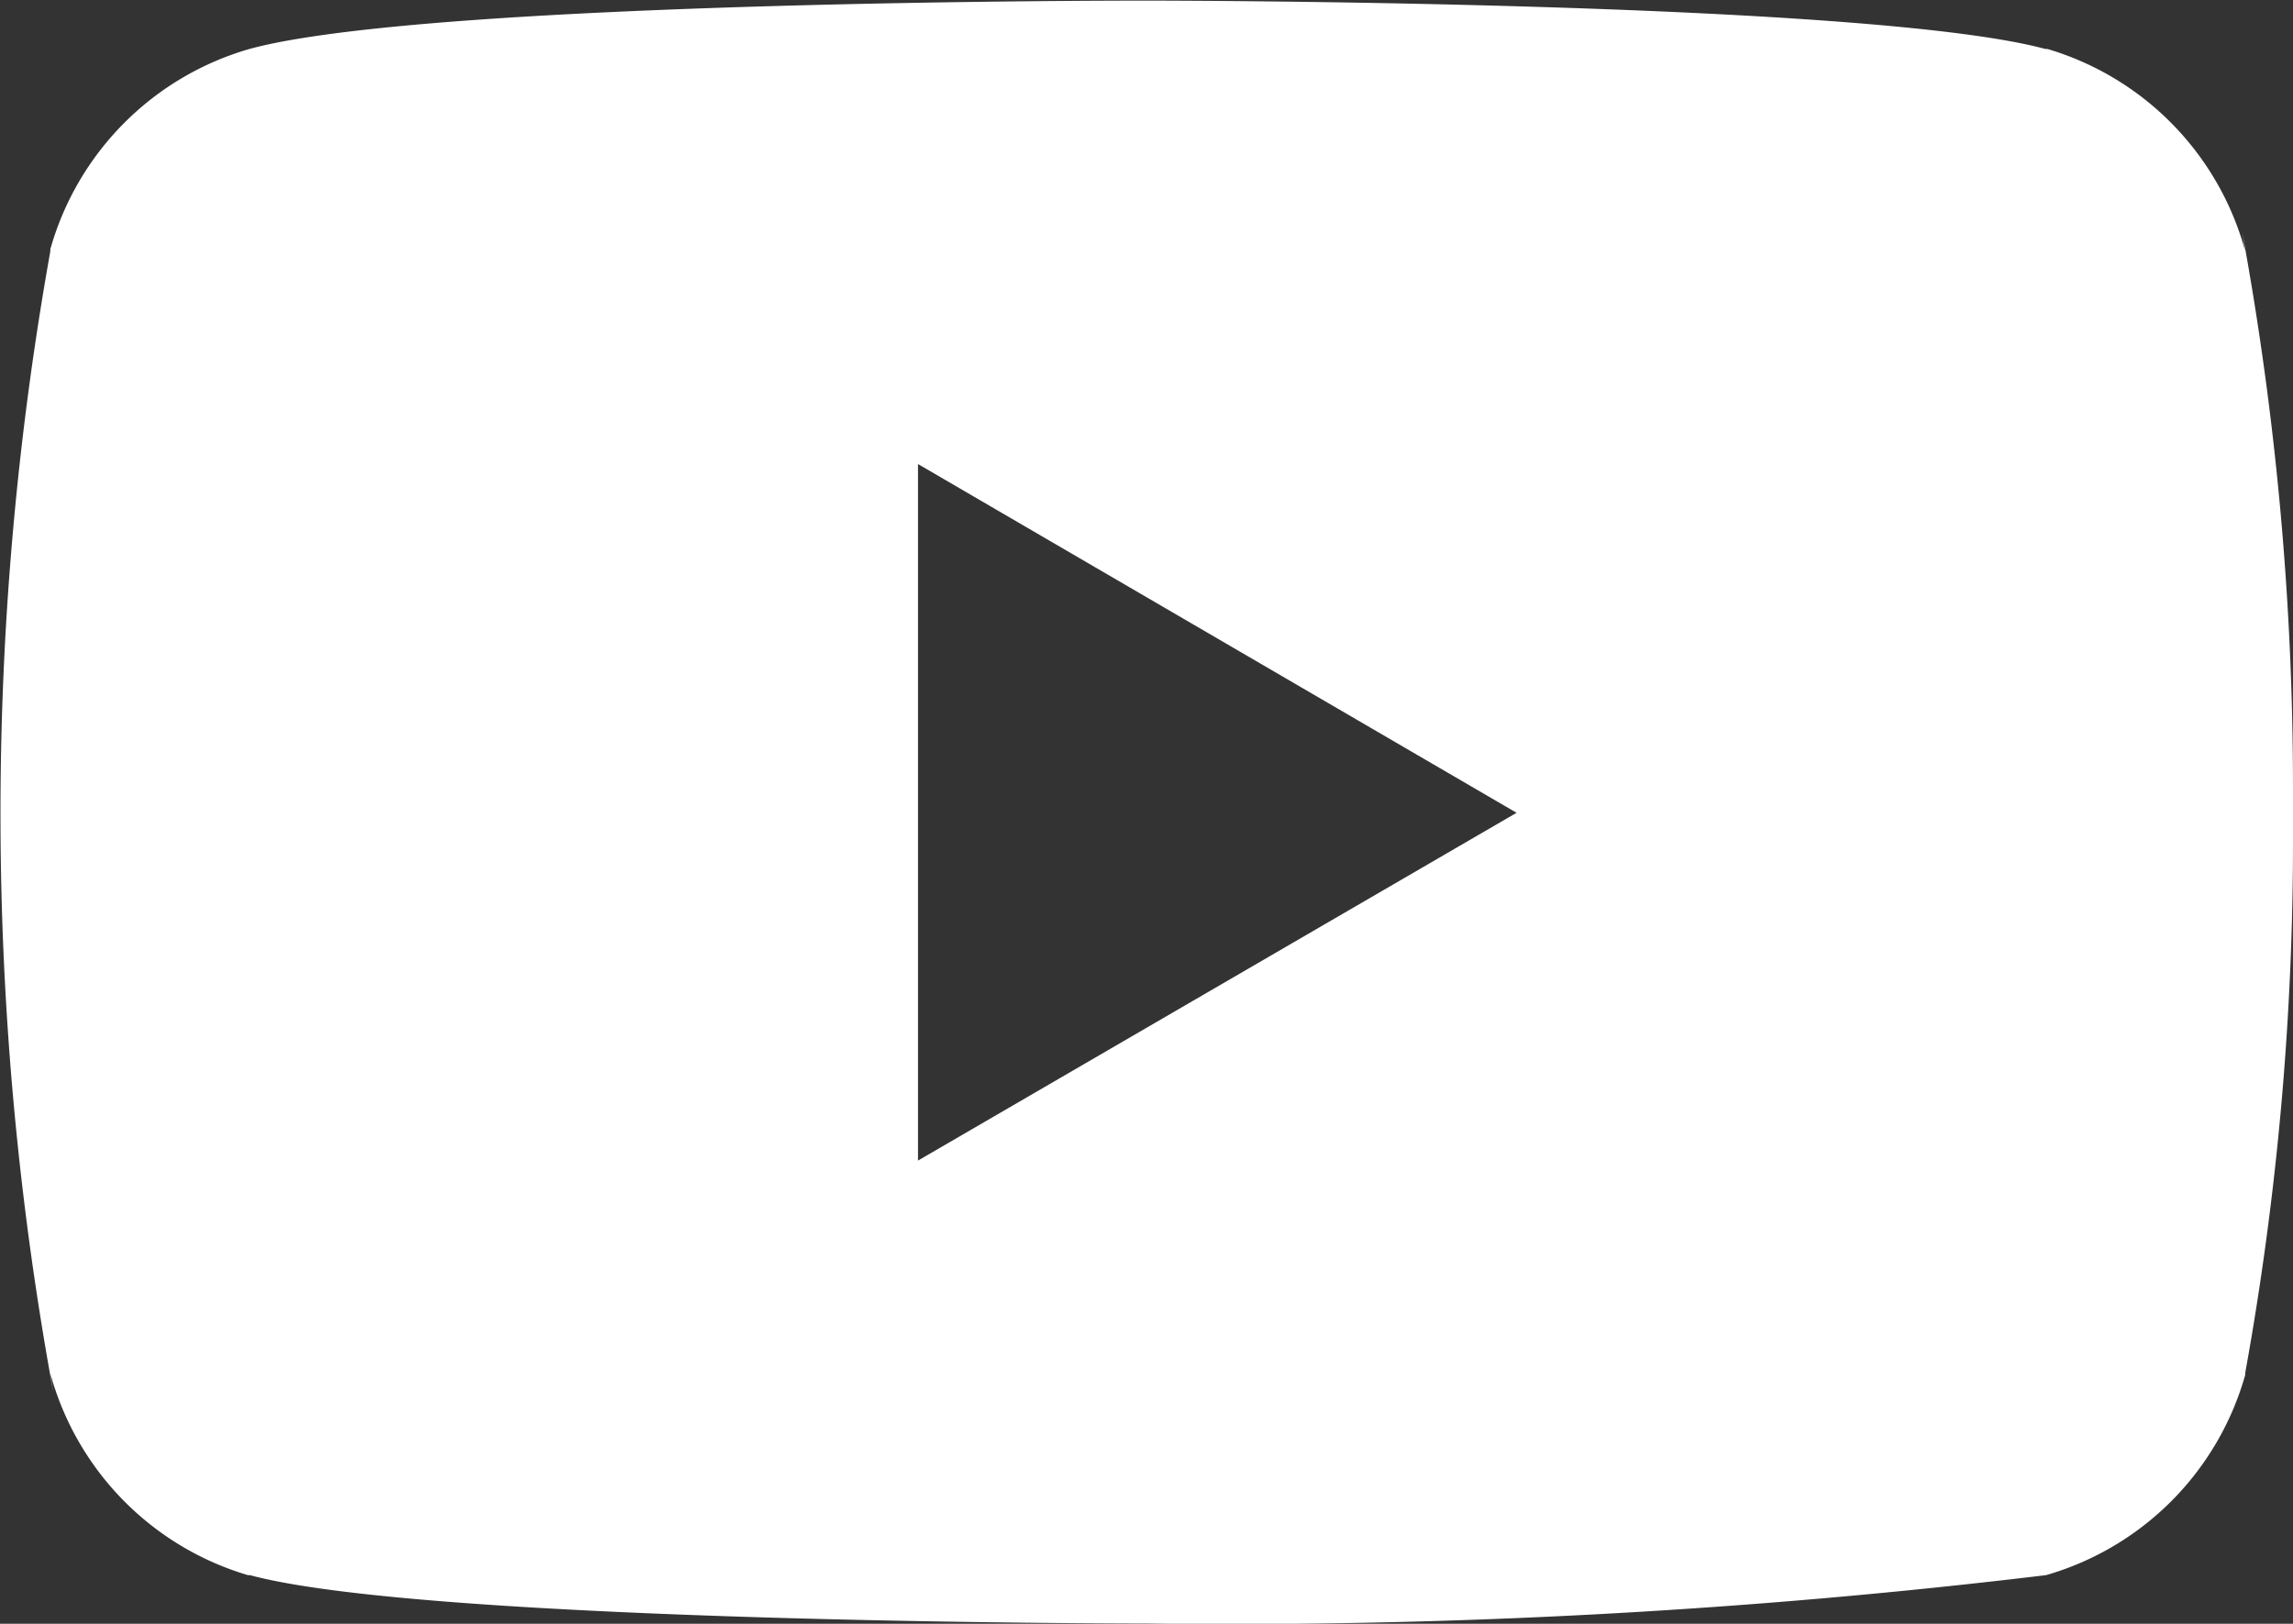 <svg xmlns="http://www.w3.org/2000/svg" width="18.951" height="13.423" viewBox="0 0 18.951 13.423"><rect x="0" y="0" width="18.951" height="13.423" fill="#333333" stroke="none"/><defs><style>.a{fill:#fff;}</style></defs><path class="a" d="M1824.112,444.594v-5.758l4.947,2.883Zm10.944-7.676.024.155a2.4,2.4,0,0,0-1.633-1.668l-.017,0c-1.477-.4-7.422-.4-7.422-.4s-5.93-.008-7.422.4a2.4,2.4,0,0,0-1.645,1.655l0,.017a26.418,26.418,0,0,0,.025,9.433l-.025-.156a2.4,2.4,0,0,0,1.633,1.667l.017,0c1.476.4,7.422.4,7.422.4a56.155,56.155,0,0,0,7.422-.4,2.4,2.4,0,0,0,1.646-1.655l0-.016a24.7,24.7,0,0,0,.395-4.46c0-.058,0-.116,0-.174s0-.118,0-.182a25.427,25.427,0,0,0-.42-4.616Z" transform="translate(-1816.525 -435)"/></svg>
